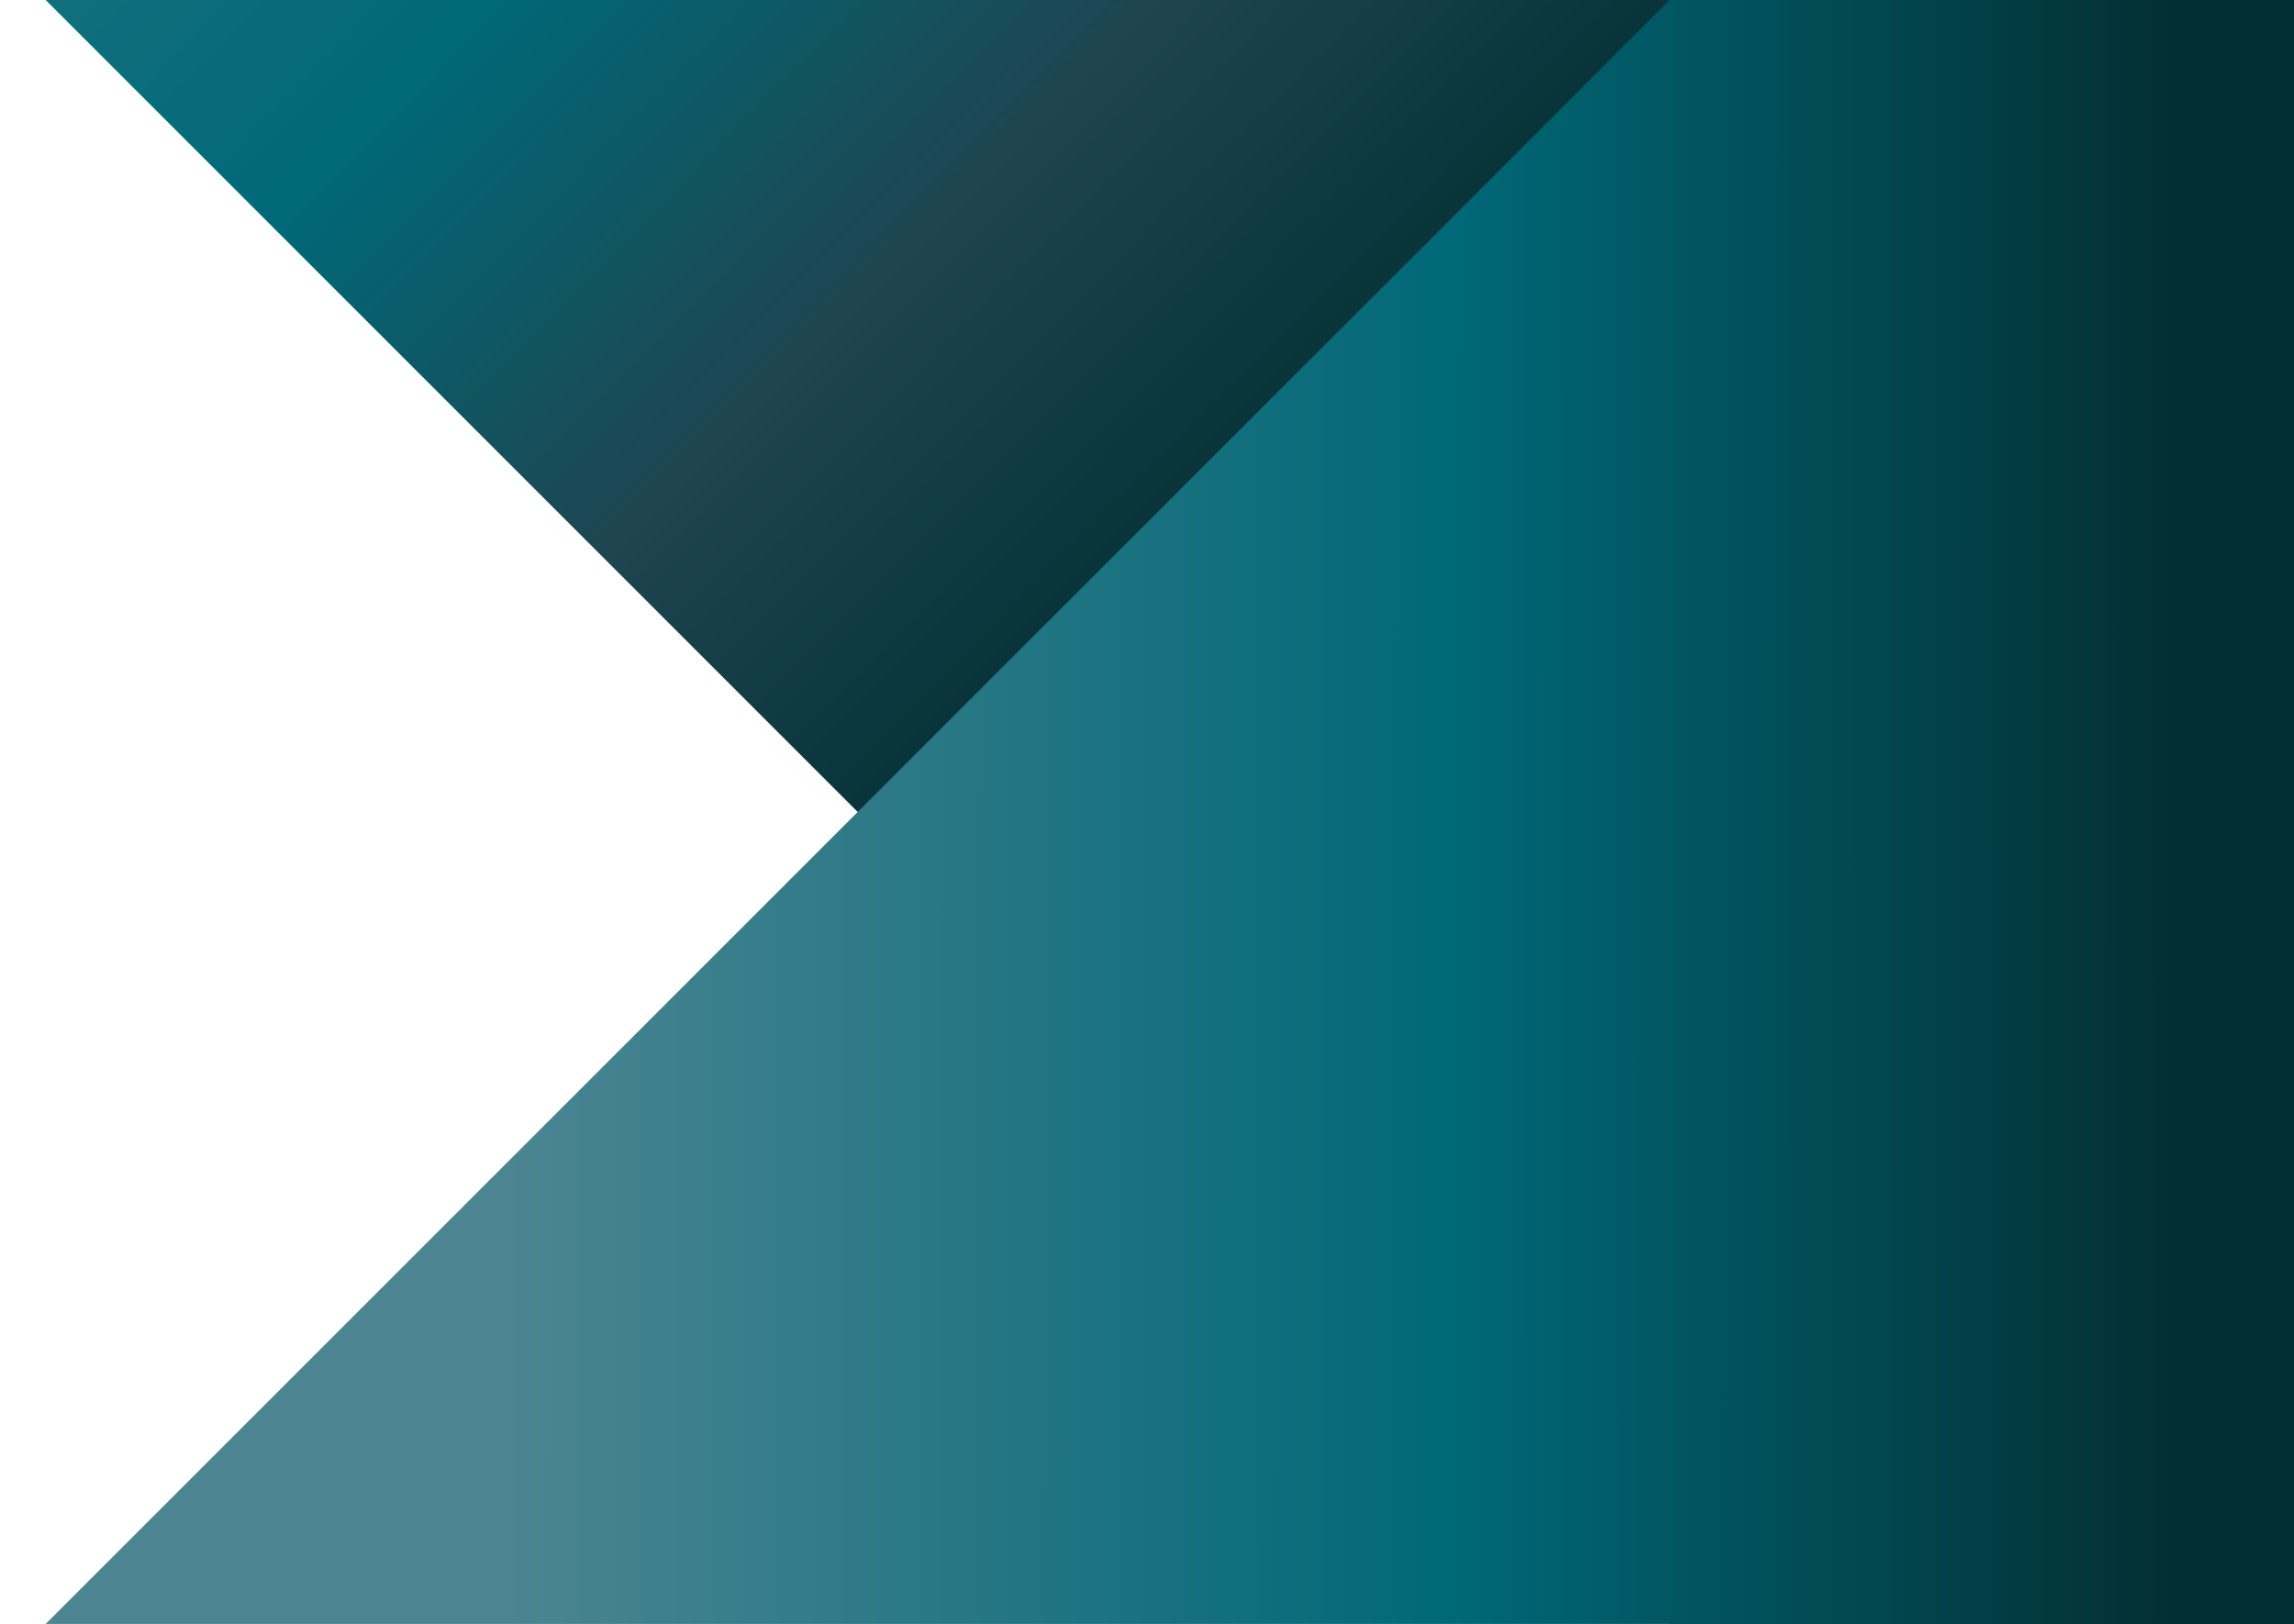<?xml version="1.0" encoding="UTF-8"?>
<svg id="Layer_1" xmlns="http://www.w3.org/2000/svg" xmlns:xlink="http://www.w3.org/1999/xlink" version="1.1" viewBox="0 0 113 80">
  <!-- Generator: Adobe Illustrator 29.6.0, SVG Export Plug-In . SVG Version: 2.1.1 Build 156)  -->
  <defs>
    <style>
      .st0 {
        fill: none;
      }

      .st1 {
        fill: url(#linear-gradient1);
      }

      .st2 {
        fill: url(#linear-gradient);
      }

      .st3 {
        clip-path: url(#clippath);
      }
    </style>
    <clipPath id="clippath">
      <rect class="st0" width="113" height="80"/>
    </clipPath>
    <linearGradient id="linear-gradient" x1="8263.29" y1="-4068.47" x2="8149.14" y2="-4068.94" gradientTransform="translate(2966.06 8647.51) rotate(-135) scale(1 -1)" gradientUnits="userSpaceOnUse">
      <stop offset="0" stop-color="#4c8592"/>
      <stop offset=".6" stop-color="#006877"/>
      <stop offset=".8" stop-color="#1e4550"/>
      <stop offset="1" stop-color="#032f33"/>
    </linearGradient>
    <linearGradient id="linear-gradient1" x1="8086.66" y1="-4043.42" x2="8170.26" y2="-3959.94" gradientTransform="translate(2966.06 8647.51) rotate(-135) scale(1 -1)" gradientUnits="userSpaceOnUse">
      <stop offset="0" stop-color="#032f33"/>
      <stop offset=".3" stop-color="#006877"/>
      <stop offset=".7" stop-color="#4c8592"/>
    </linearGradient>
  </defs>
  <g class="st3">
    <g id="Layer_11" data-name="Layer_1">
      <polygon class="st2" points="112.92 110.67 113 110.58 113 -30.58 52.47 -91.12 -18.2 -20.45 112.92 110.67"/>
      <polygon class="st1" points="113 -30.58 112.92 -30.67 -18.2 100.45 52.47 171.12 113 110.58 113 -30.58"/>
    </g>
  </g>
</svg>